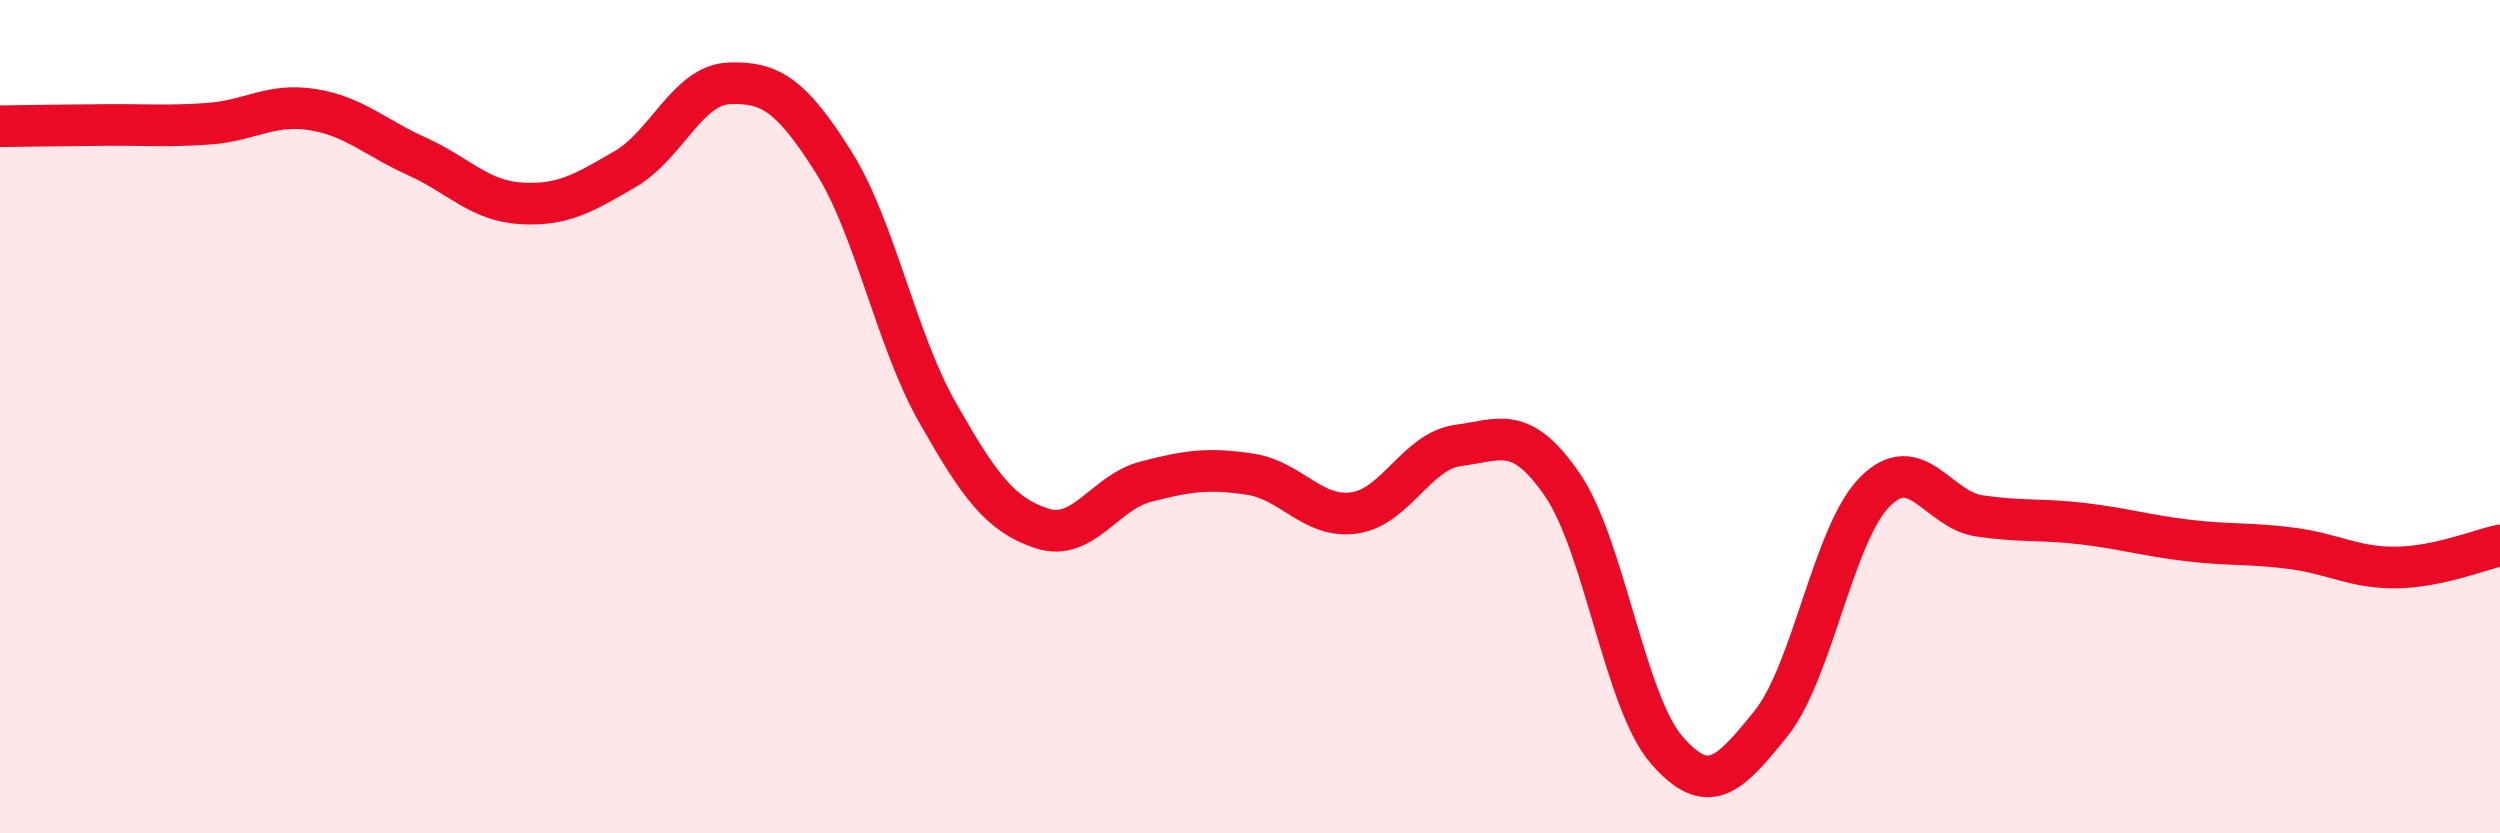 
    <svg width="60" height="20" viewBox="0 0 60 20" xmlns="http://www.w3.org/2000/svg">
      <path
        d="M 0,3.03 C 0.5,3.02 1.5,3.01 2.5,3 C 3.5,2.99 4,3.04 5,2.97 C 6,2.9 6.5,2.47 7.5,2.63 C 8.5,2.79 9,3.3 10,3.75 C 11,4.2 11.5,4.82 12.5,4.88 C 13.5,4.94 14,4.64 15,4.06 C 16,3.48 16.5,2.04 17.5,2 C 18.5,1.96 19,2.3 20,3.88 C 21,5.46 21.5,8.14 22.5,9.9 C 23.5,11.66 24,12.35 25,12.68 C 26,13.01 26.5,11.82 27.5,11.56 C 28.5,11.3 29,11.23 30,11.38 C 31,11.53 31.5,12.45 32.5,12.31 C 33.5,12.17 34,10.82 35,10.69 C 36,10.56 36.5,10.18 37.5,11.64 C 38.5,13.1 39,16.85 40,18 C 41,19.15 41.5,18.61 42.5,17.37 C 43.5,16.13 44,12.8 45,11.8 C 46,10.8 46.5,12.23 47.5,12.38 C 48.5,12.53 49,12.45 50,12.57 C 51,12.69 51.5,12.85 52.5,12.97 C 53.5,13.09 54,13.03 55,13.16 C 56,13.29 56.5,13.63 57.5,13.62 C 58.5,13.61 59.5,13.2 60,13.09L60 20L0 20Z"
        fill="#EB0A25"
        opacity="0.1"
        stroke-linecap="round"
        stroke-linejoin="round"
      />
      <path
        d="M 0,3.03 C 0.5,3.02 1.5,3.01 2.5,3 C 3.5,2.99 4,3.04 5,2.97 C 6,2.9 6.5,2.47 7.5,2.63 C 8.5,2.79 9,3.3 10,3.75 C 11,4.2 11.5,4.82 12.5,4.88 C 13.5,4.94 14,4.64 15,4.06 C 16,3.48 16.5,2.04 17.5,2 C 18.5,1.96 19,2.3 20,3.88 C 21,5.46 21.5,8.14 22.5,9.9 C 23.5,11.66 24,12.35 25,12.68 C 26,13.01 26.5,11.82 27.5,11.56 C 28.5,11.3 29,11.23 30,11.38 C 31,11.53 31.5,12.45 32.5,12.31 C 33.5,12.17 34,10.82 35,10.69 C 36,10.56 36.5,10.18 37.5,11.64 C 38.5,13.1 39,16.85 40,18 C 41,19.15 41.5,18.61 42.5,17.37 C 43.5,16.13 44,12.8 45,11.8 C 46,10.8 46.5,12.23 47.5,12.38 C 48.5,12.53 49,12.45 50,12.57 C 51,12.69 51.5,12.85 52.5,12.97 C 53.5,13.09 54,13.03 55,13.16 C 56,13.29 56.5,13.63 57.5,13.62 C 58.5,13.61 59.5,13.2 60,13.09"
        stroke="#EB0A25"
        stroke-width="1"
        fill="none"
        stroke-linecap="round"
        stroke-linejoin="round"
      />
    </svg>
  